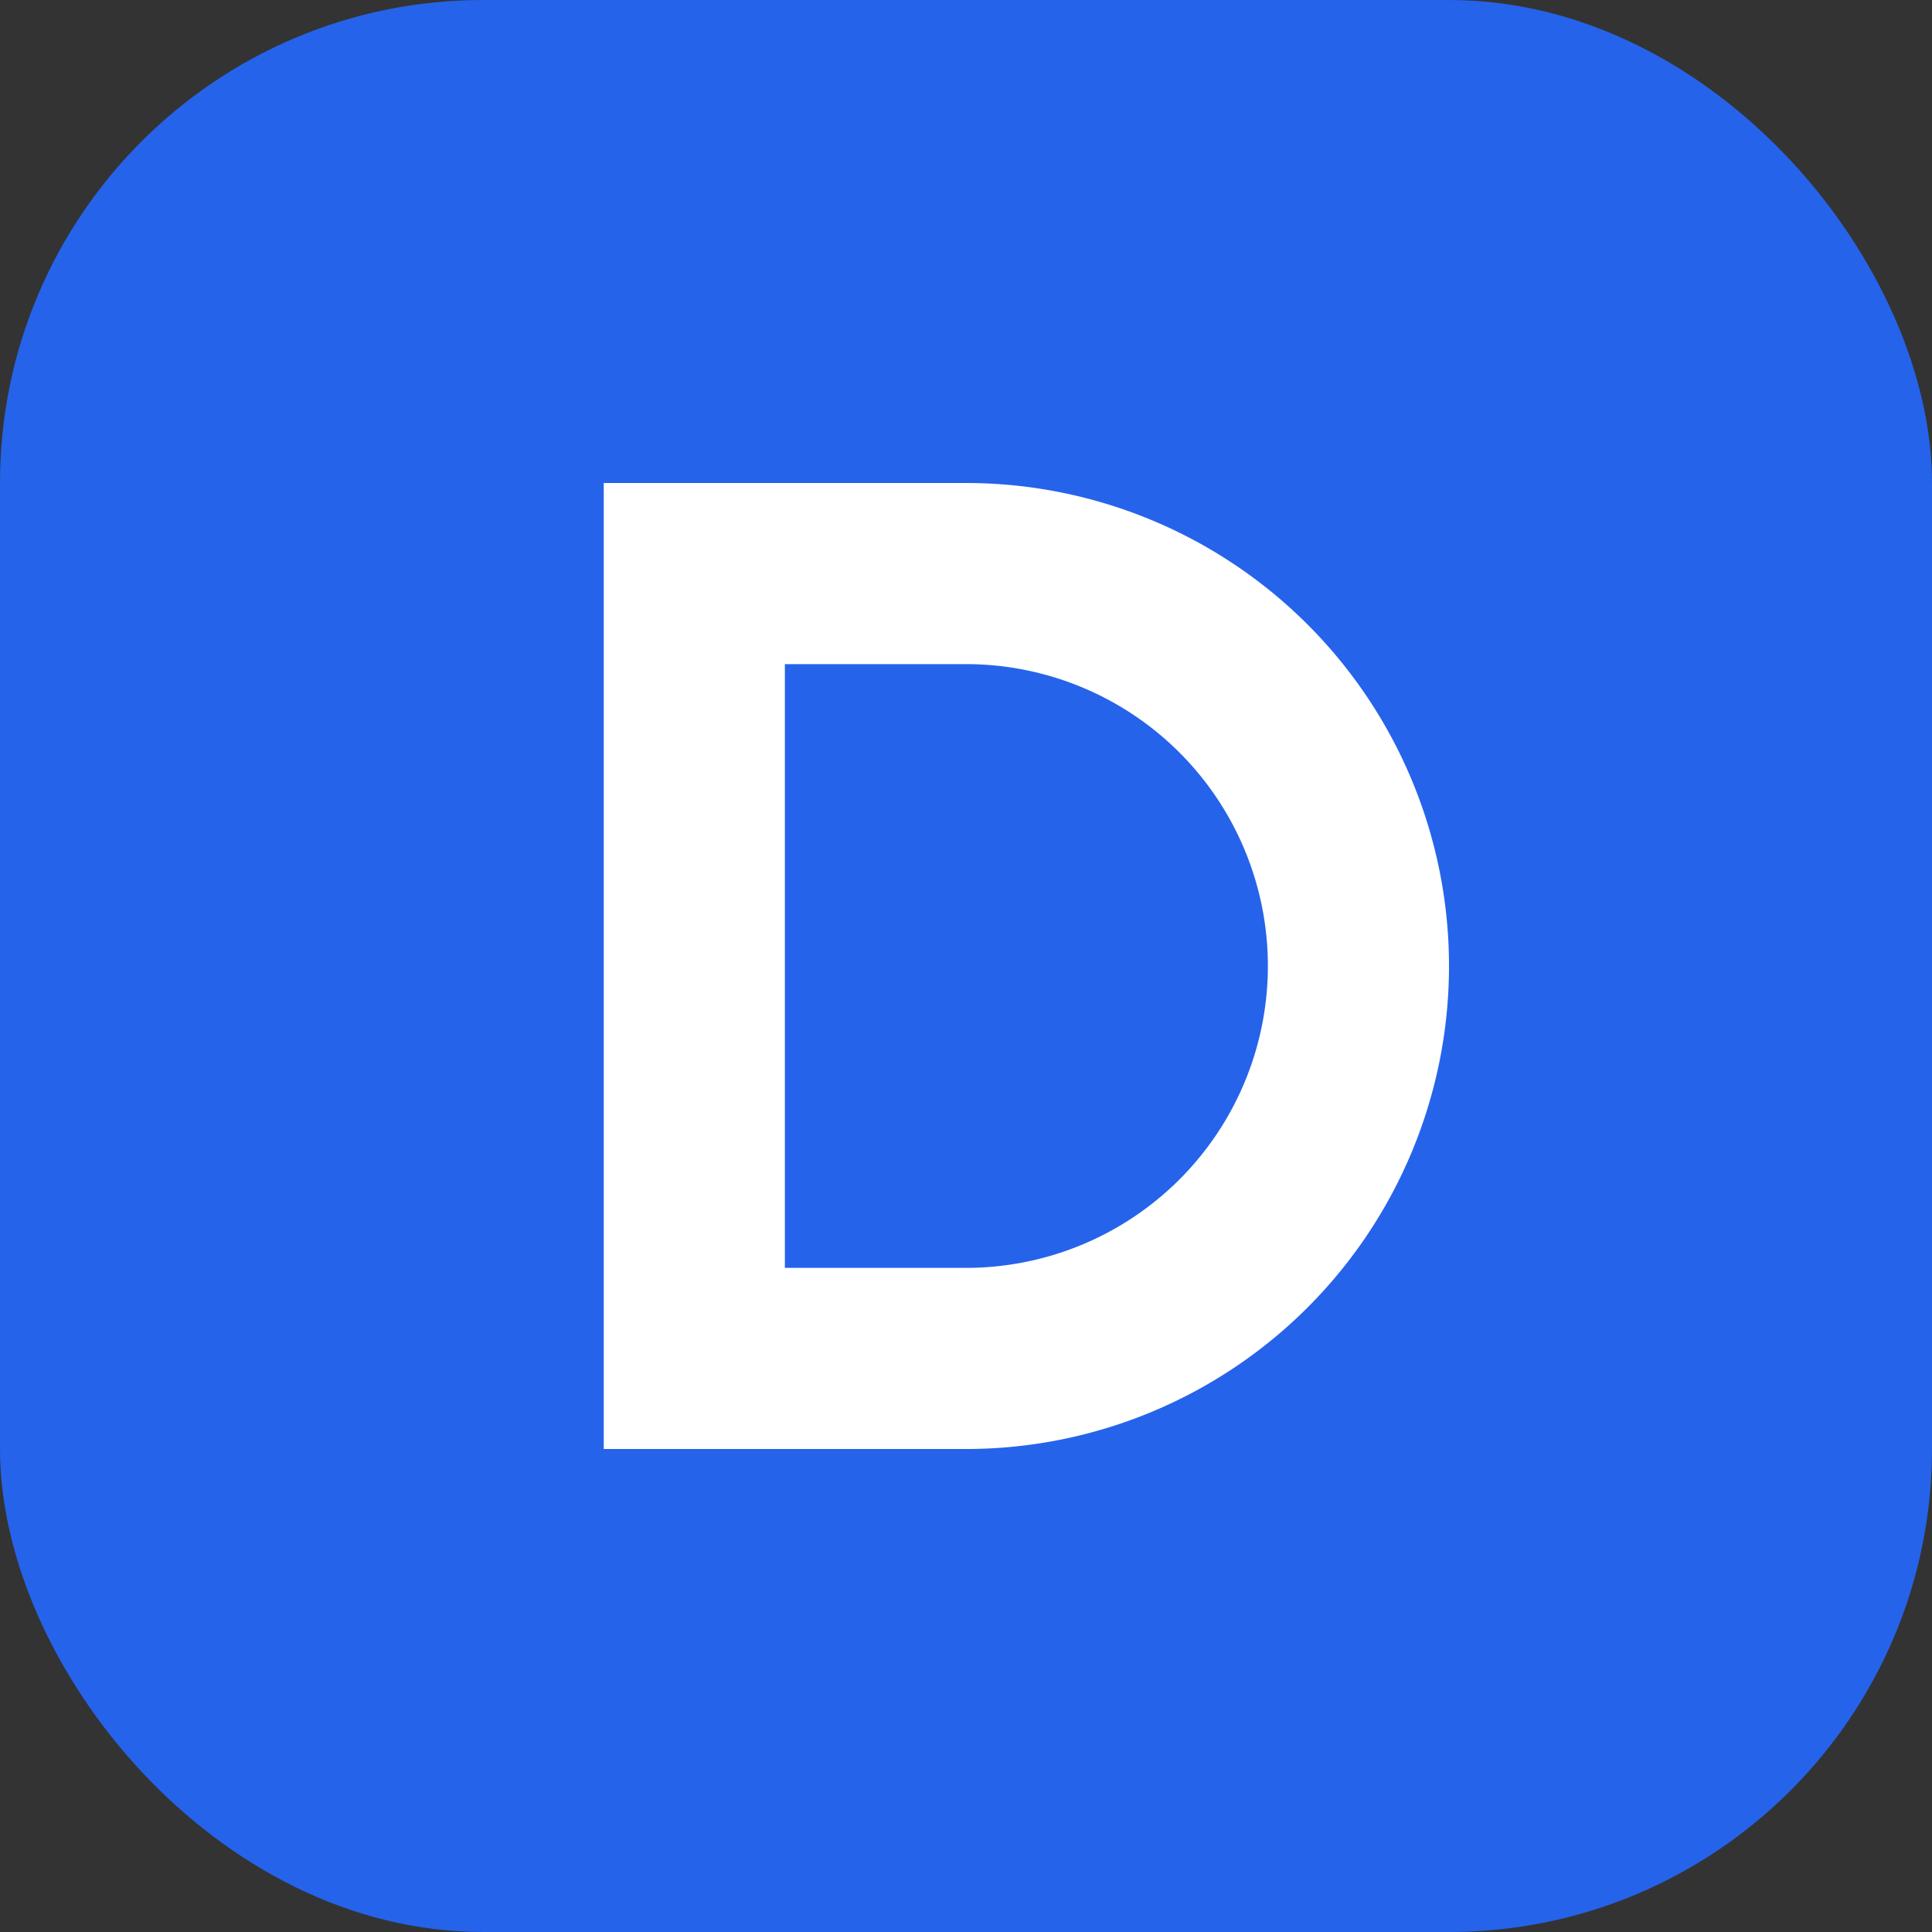 <svg xmlns="http://www.w3.org/2000/svg" width="32" height="32" fill="none"><rect width="100%" height="100%" fill="#333333" stroke="none"/><rect width="32" height="32" fill="#2563eb" rx="8"/><path fill="#fff" d="M10 8h6a8 8 0 0 1 0 16h-6zm3 3v10h3a5 5 0 0 0 0-10z"/></svg>